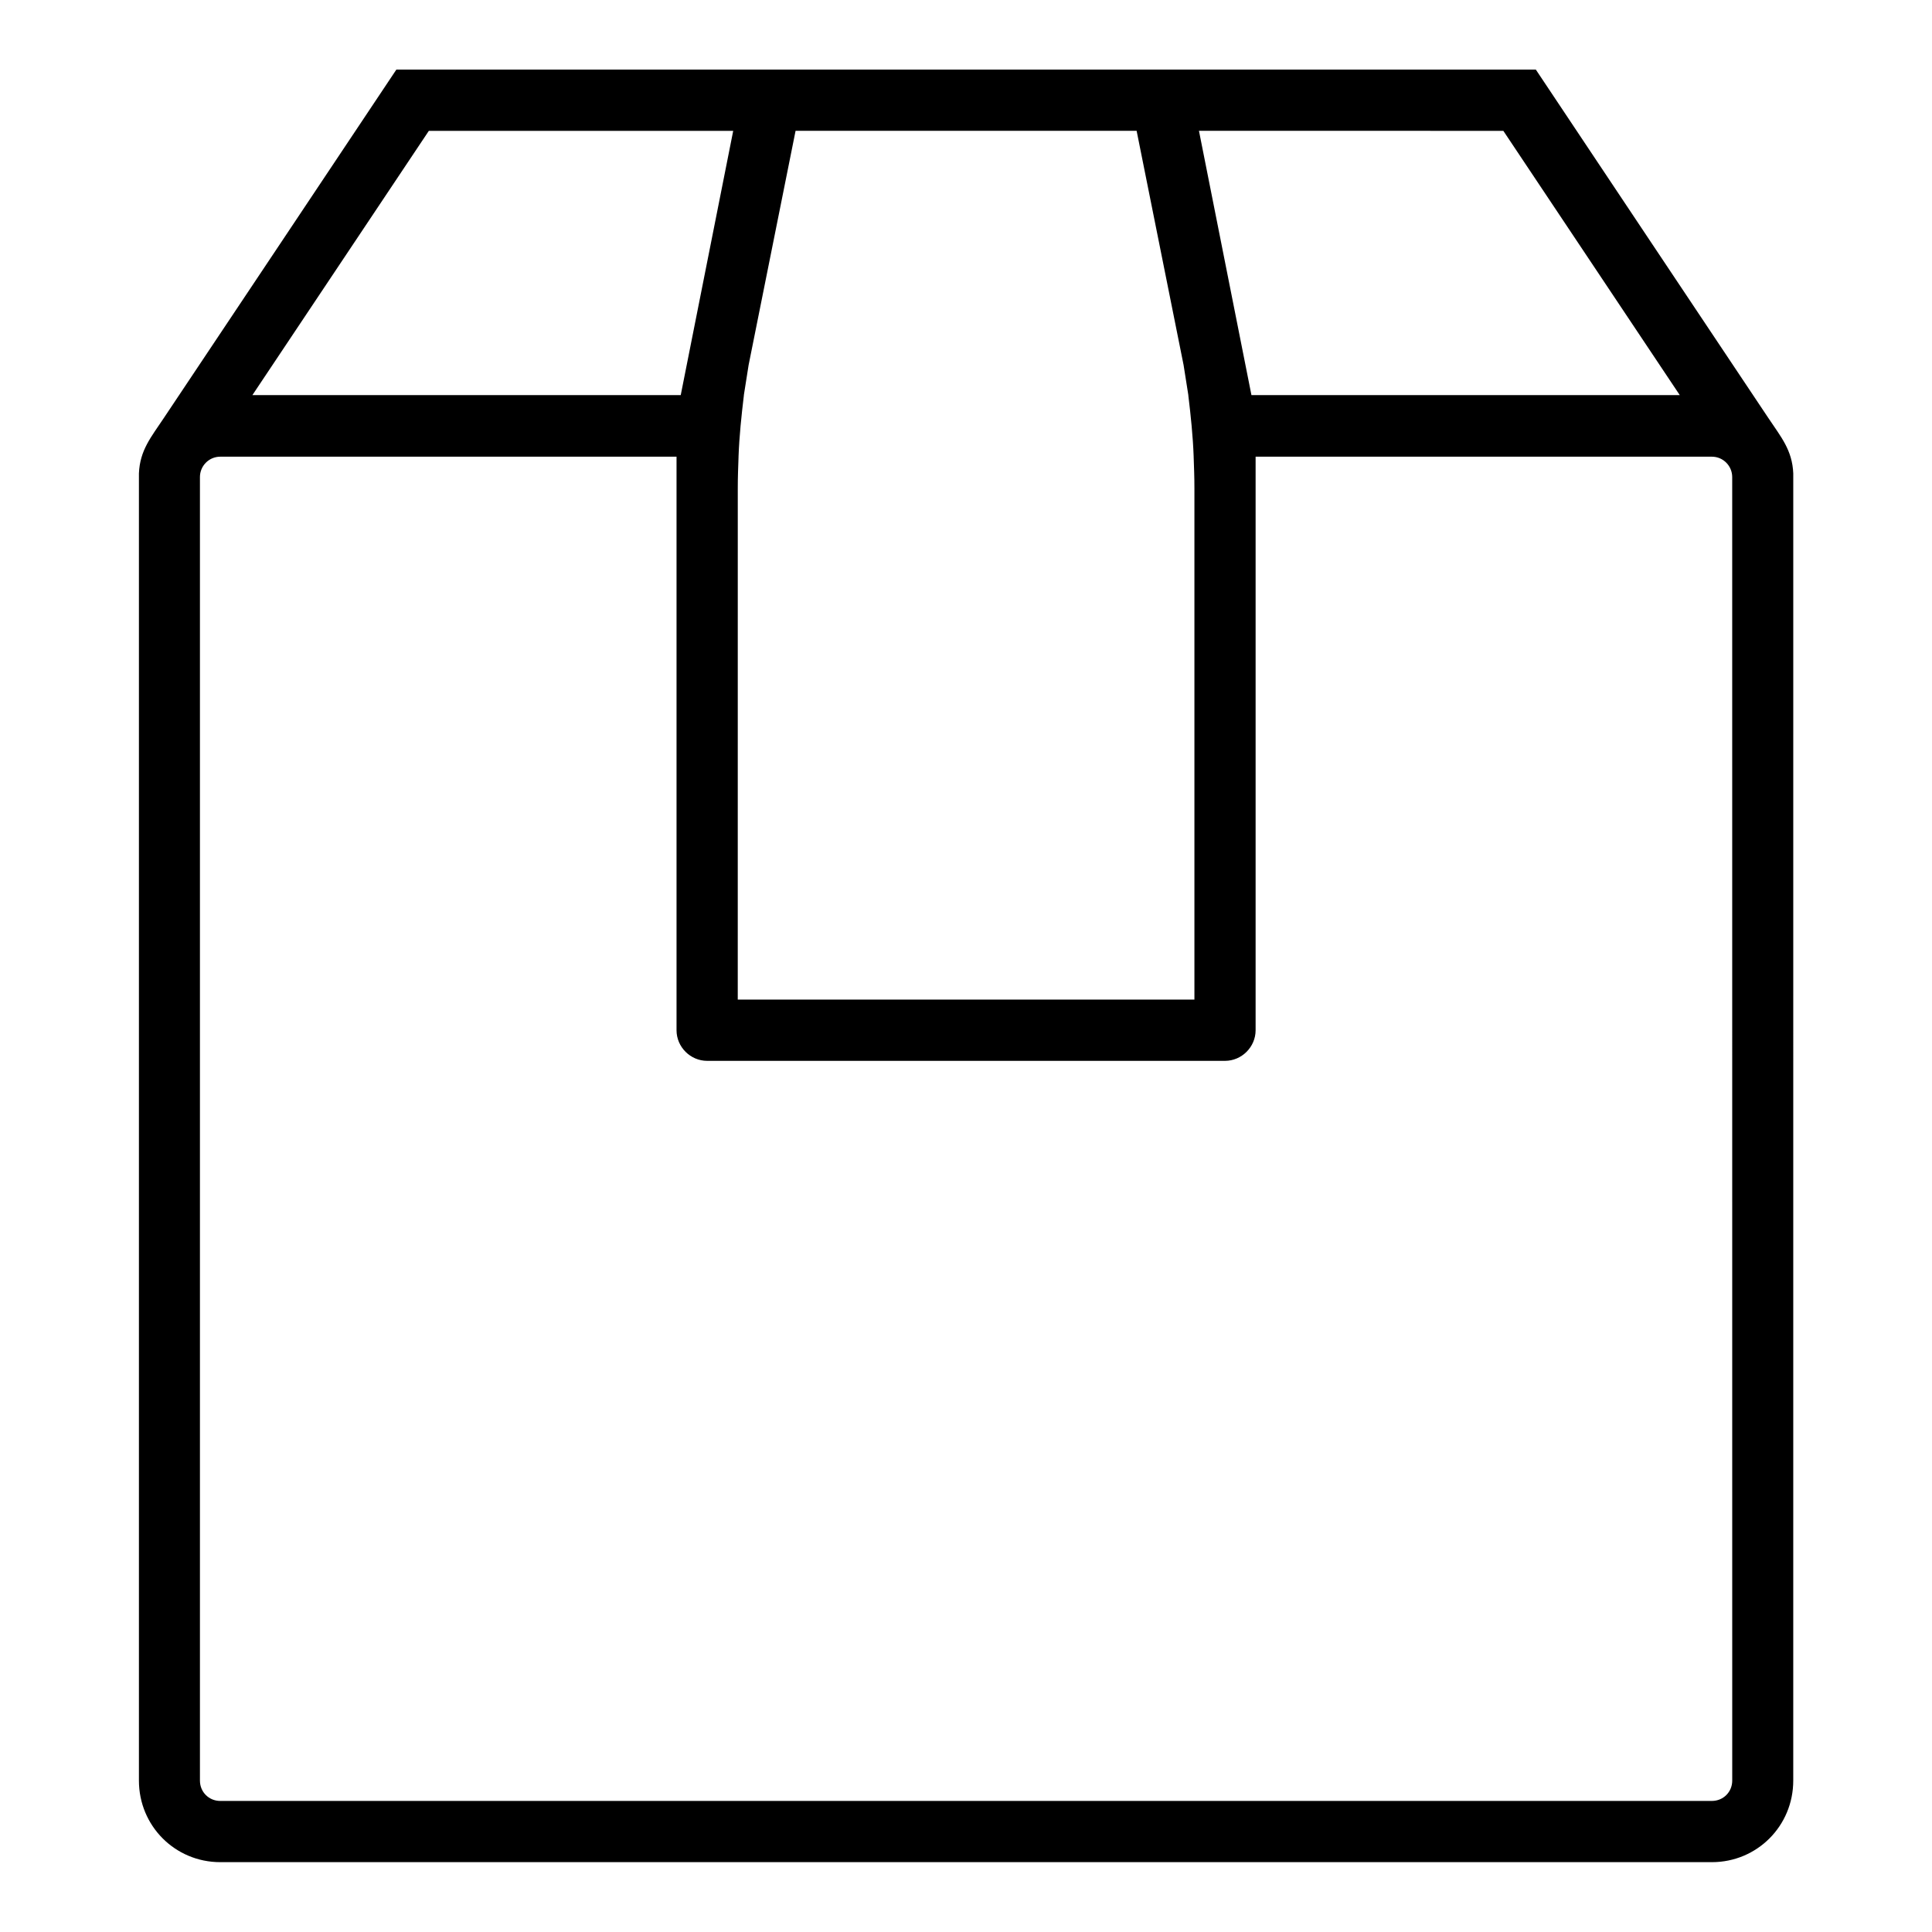 <?xml version="1.0" encoding="UTF-8"?>
<!-- Uploaded to: SVG Repo, www.svgrepo.com, Generator: SVG Repo Mixer Tools -->
<svg fill="#000000" width="800px" height="800px" version="1.1" viewBox="144 144 512 512" xmlns="http://www.w3.org/2000/svg">
 <path d="m612.68 254.85c-0.102-0.102-61.664-92.398-61.664-92.398h-301.98s-61.566 92.297-61.668 92.398c-3.273 4.938-6.297 8.414-6.551 14.609v346.42c0 11.992 9.57 21.613 21.562 21.613h395.29c11.992 0 21.562-9.621 21.562-21.613l0.004-346.42c-0.254-6.195-3.273-9.672-6.551-14.609zm-70.281-76.176 46.754 70.031-113.51-0.004-13.906-70.031zm-202.88 94.664c0-2.82 0.102-5.492 0.203-8.312v-0.102c0.203-5.391 0.754-10.68 1.41-16.121v-0.102c0.402-2.672 0.855-5.289 1.258-7.961l12.445-62.07h90.383l12.445 62.07c0.402 2.672 0.855 5.289 1.258 7.961v0.102c0.656 5.441 1.211 10.73 1.41 16.121v0.102c0.102 2.82 0.203 5.492 0.203 8.312v135.57h-121.02zm-81.871-94.664h80.66l-13.906 70.031-113.51-0.004zm345.41 437.2c0 3.023-2.367 5.391-5.391 5.391l-395.29 0.004c-3.023 0-5.391-2.367-5.391-5.391v-345.46c0-2.922 2.367-5.391 5.391-5.391h120.91v152c0 4.434 3.676 8.109 8.109 8.109h137.24c4.434 0 8.113-3.676 8.113-8.109v-152h120.91c3.023 0 5.391 2.469 5.391 5.391z"/>
</svg>